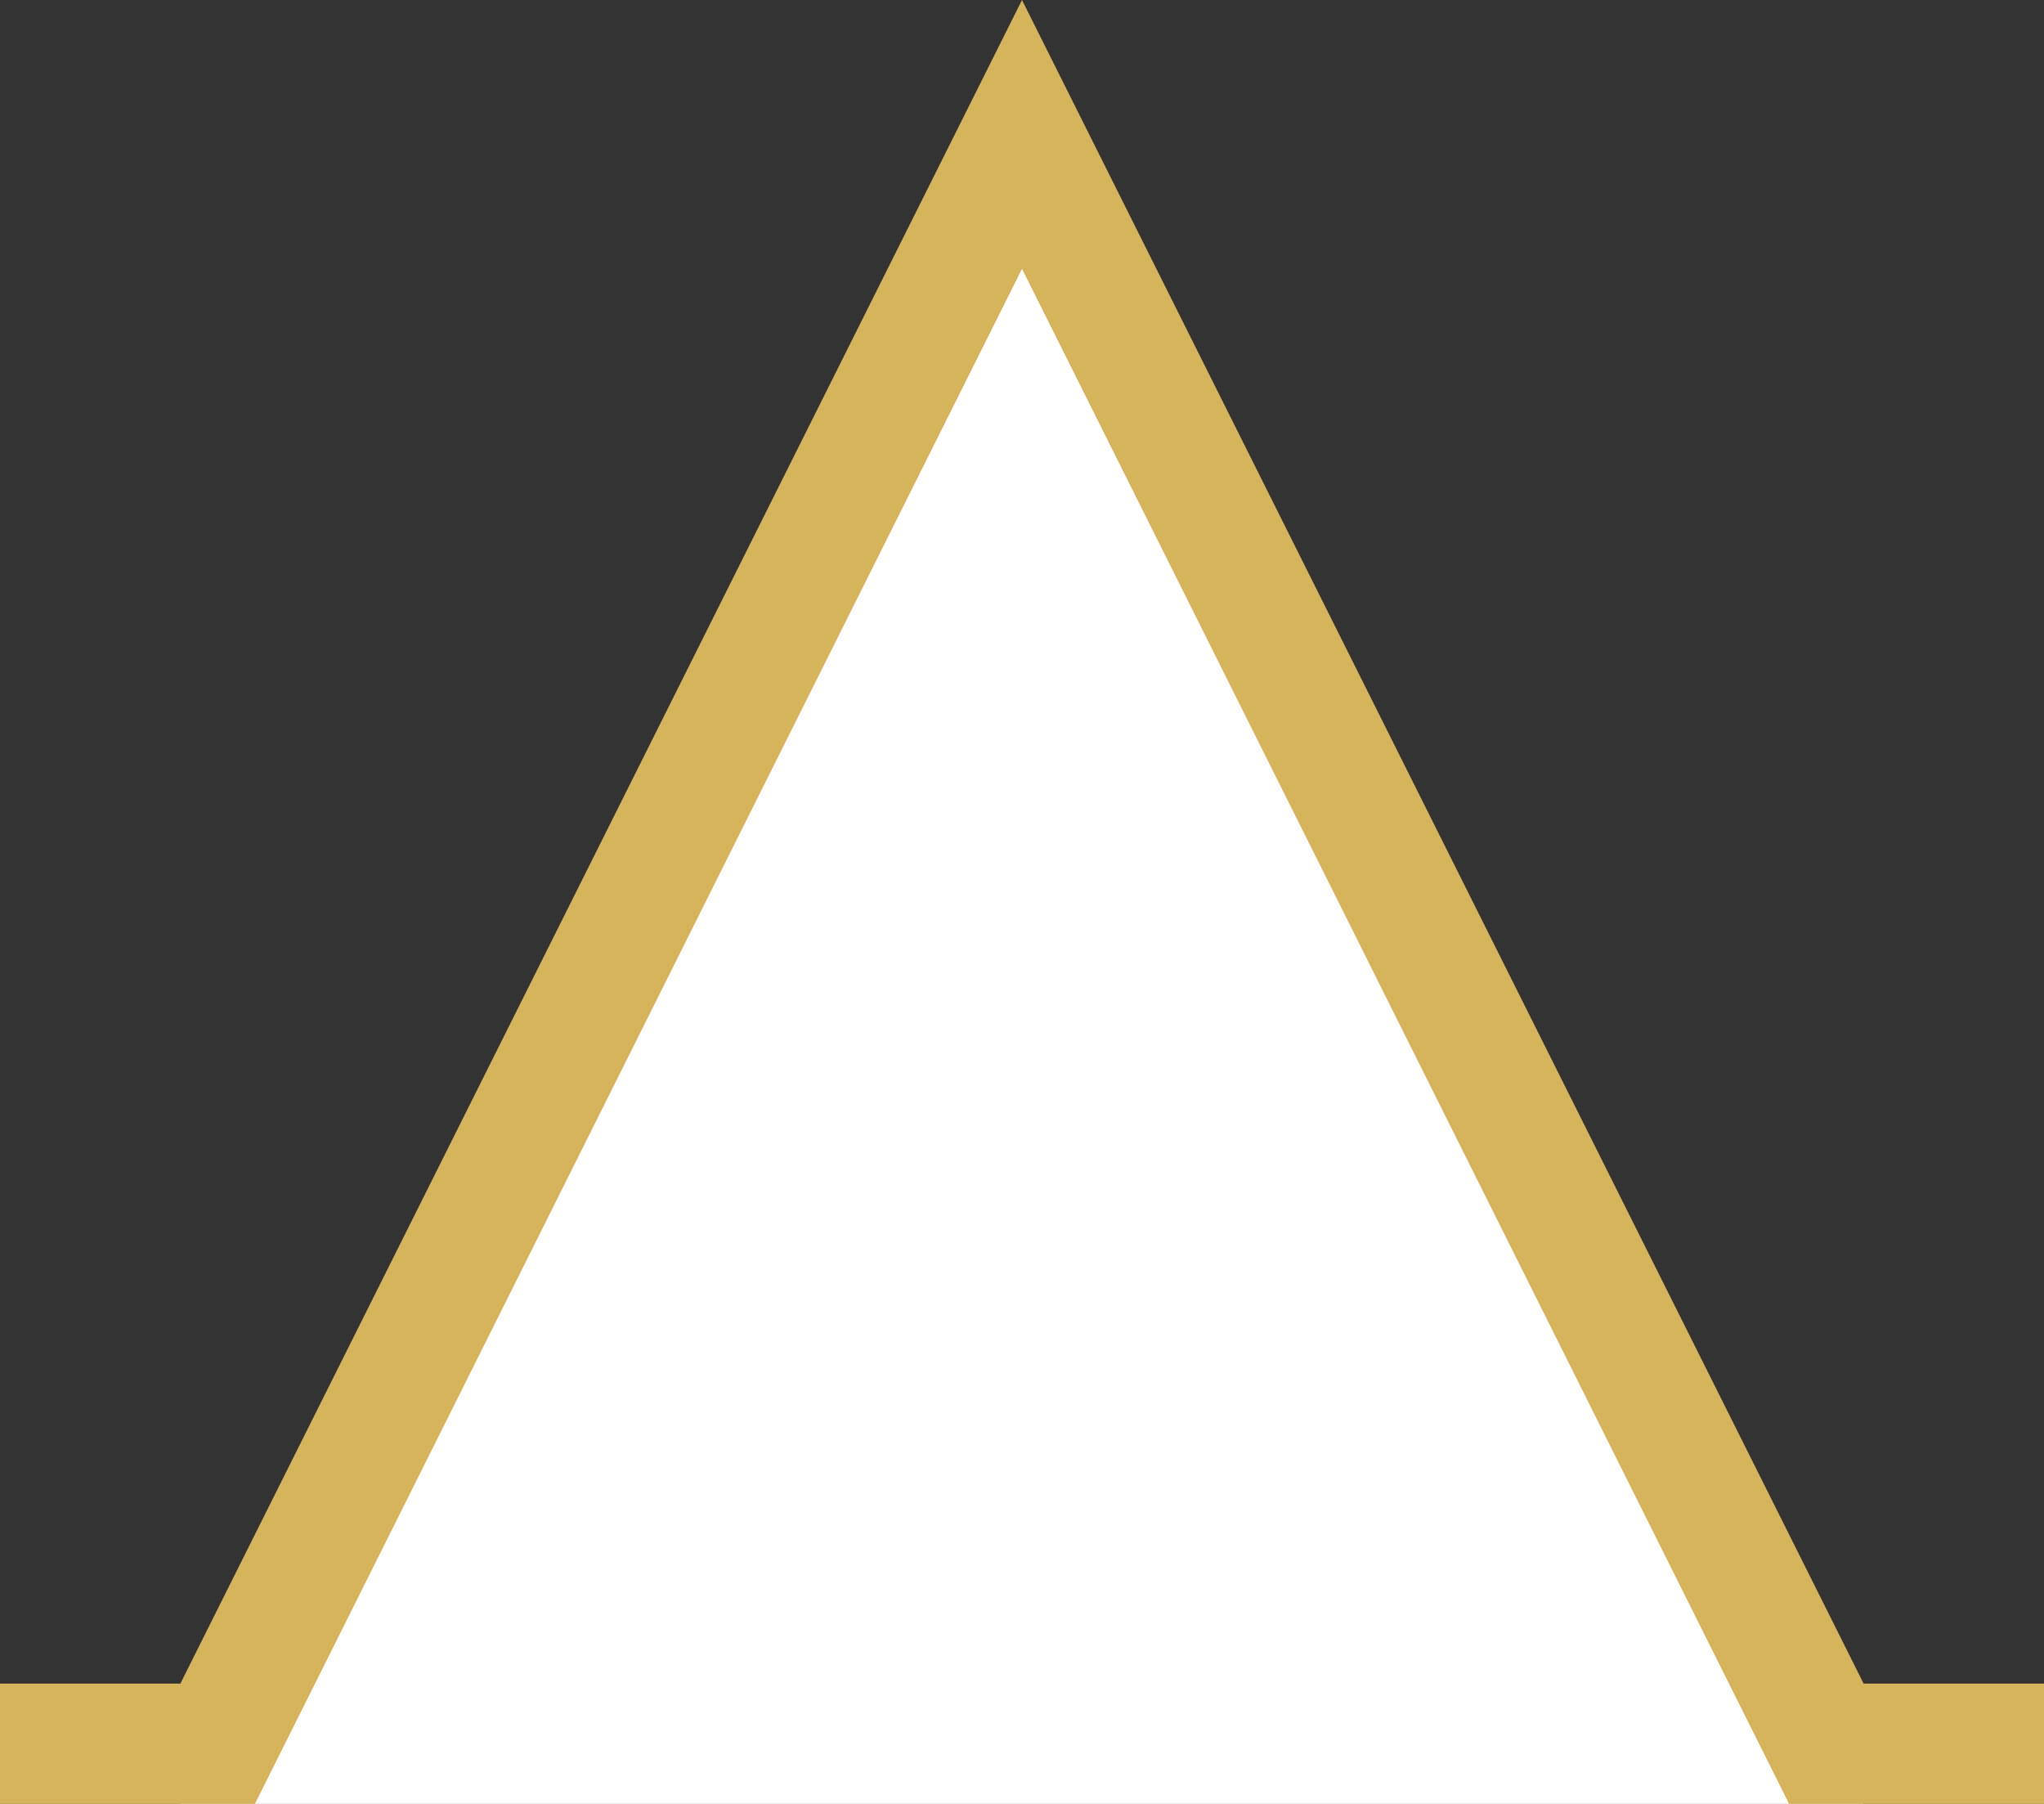 <?xml version="1.0" encoding="utf-8"?>
<!-- Generator: Adobe Illustrator 27.1.1, SVG Export Plug-In . SVG Version: 6.00 Build 0)  -->
<svg version="1.0" id="レイヤー_1" xmlns="http://www.w3.org/2000/svg" xmlns:xlink="http://www.w3.org/1999/xlink" x="0px"
	 y="0px" viewBox="0 0 34 30" style="enable-background:new 0 0 34 30;" xml:space="preserve">
<rect x="0" y="0" width="34" height="30" fill="#333333" stroke="none"/>
<style type="text/css">
	.st0{fill:#FFFFFF;}
	.st1{fill:#D5B45C;}
</style>
<polygon class="st0" points="3,30 17,1.99 31,30 "/>
<path class="st0" d="M15-30"/>
<polygon class="st1" points="31,28 17,0 3,28 0,28 0,30 4.24,30 17,4.47 29.76,30 34,30 34,28 "/>
</svg>
